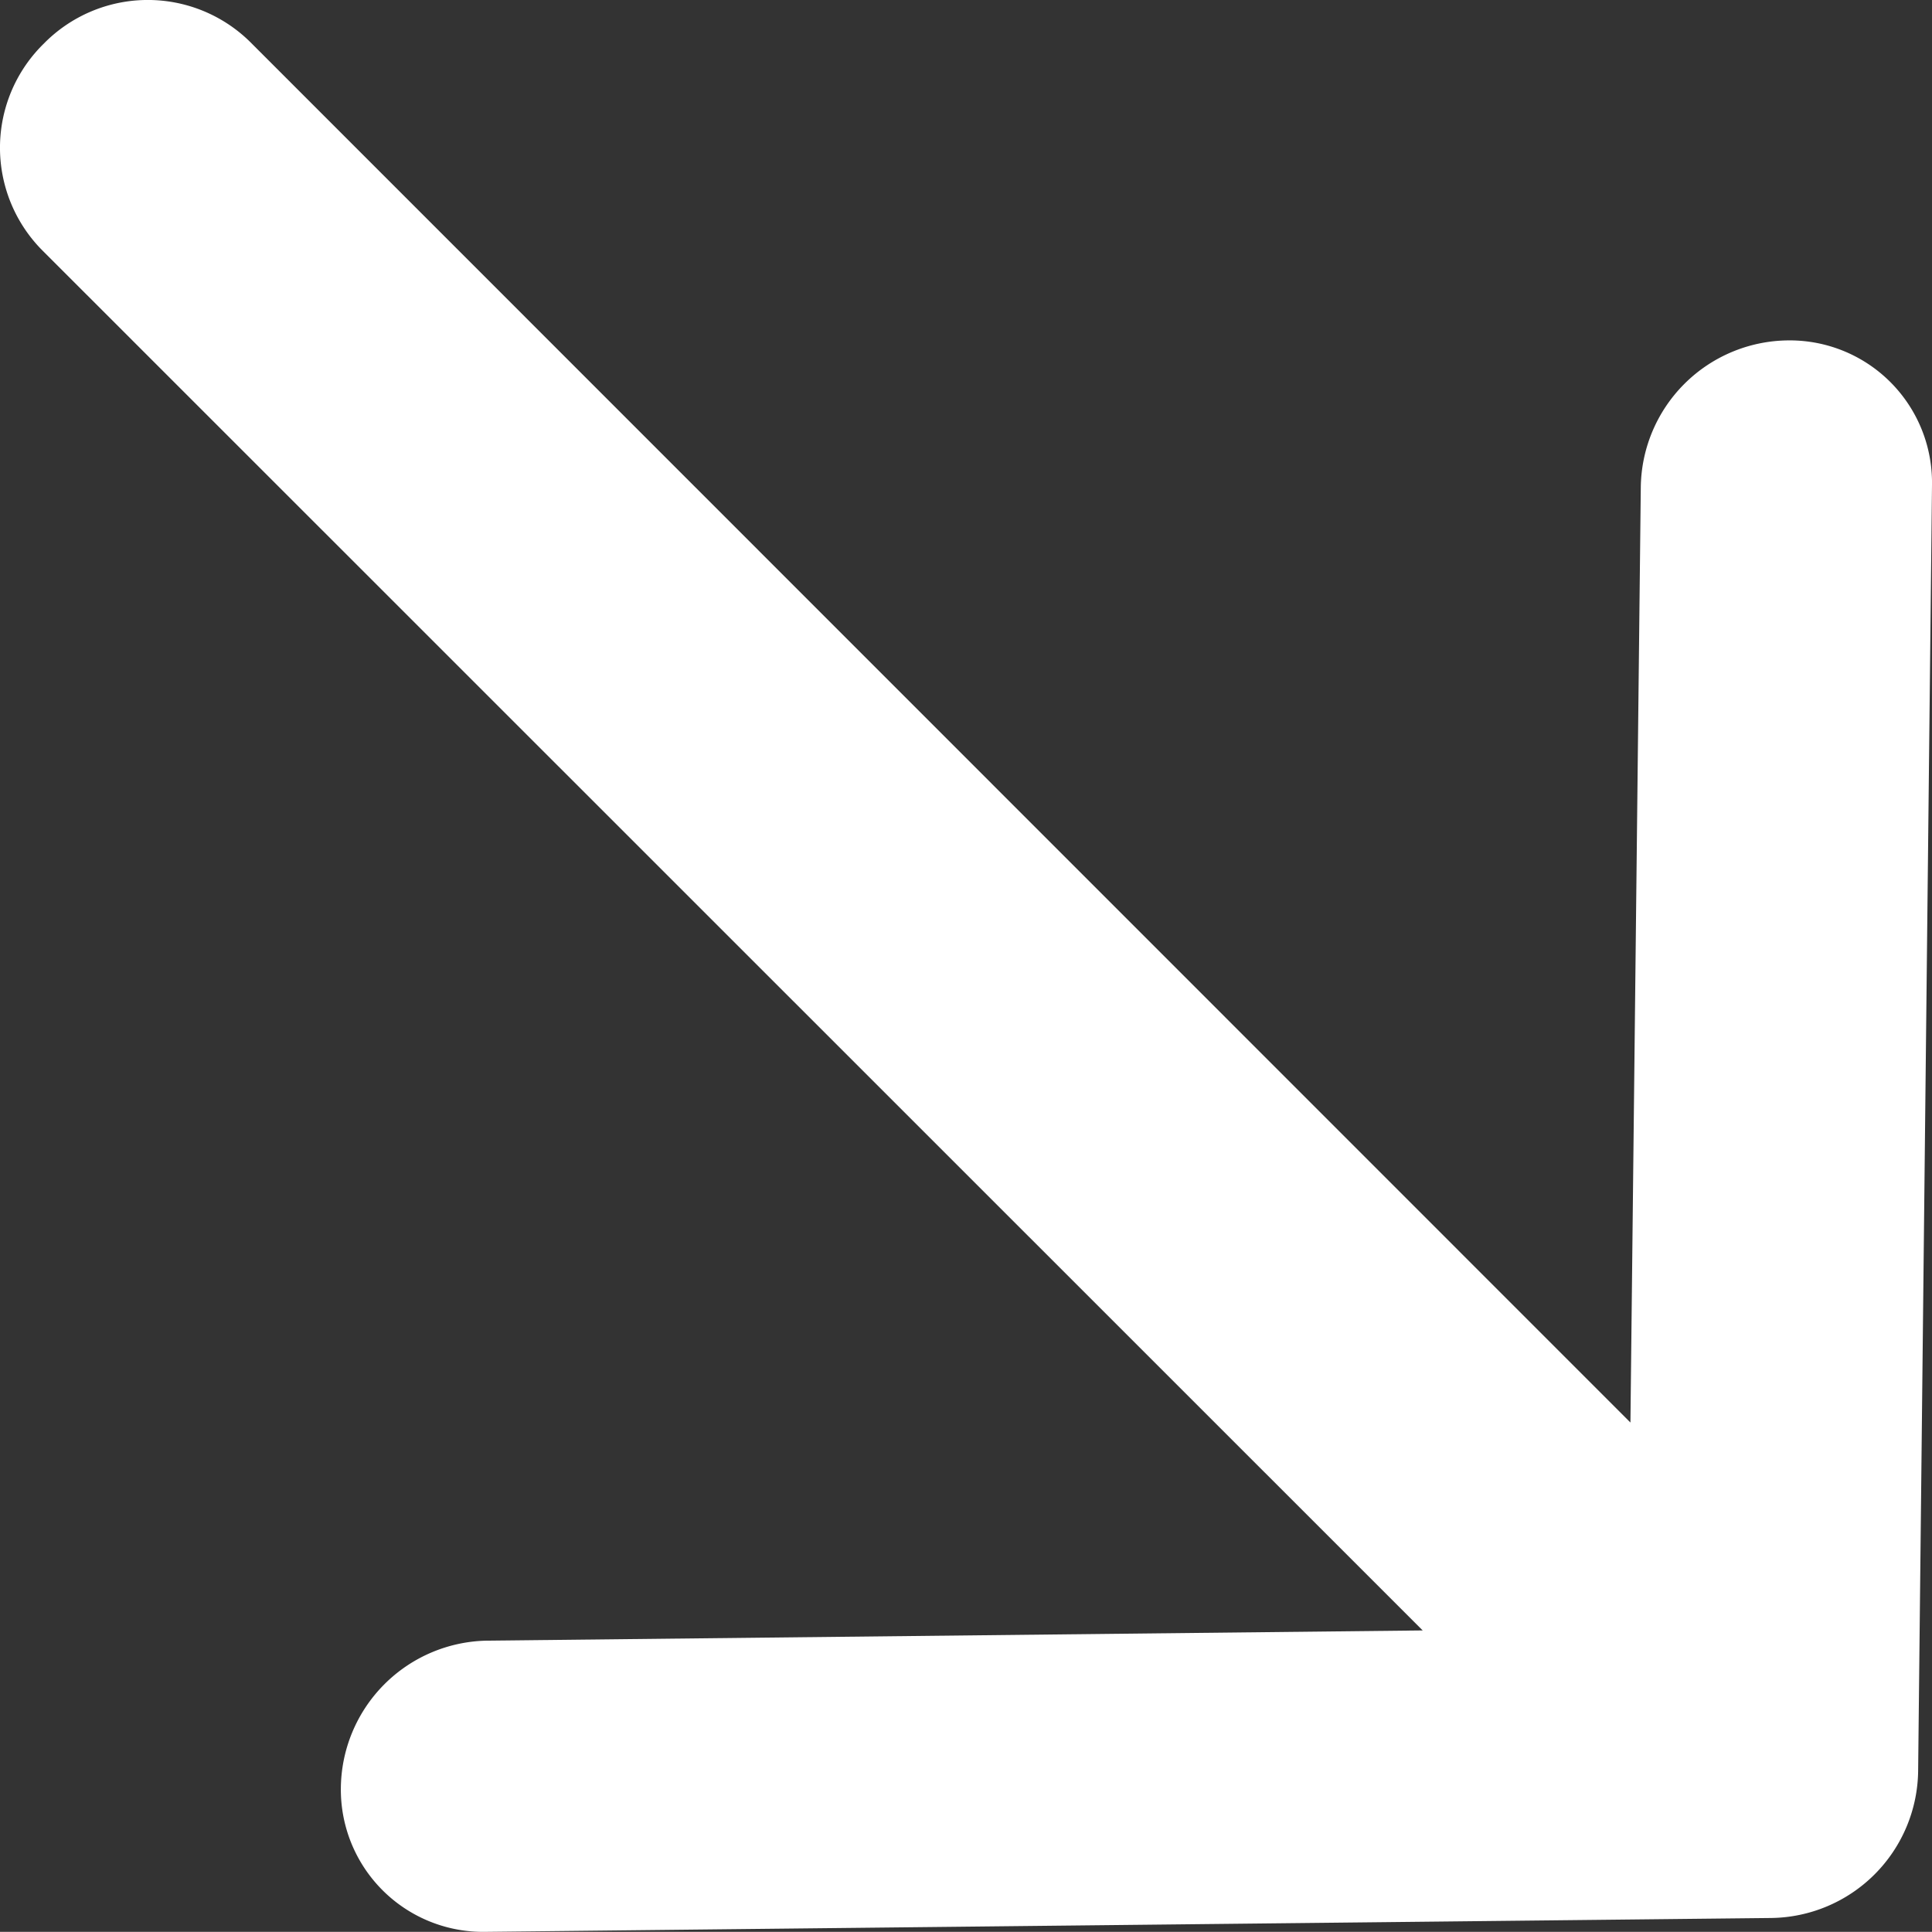 <svg xmlns="http://www.w3.org/2000/svg" viewBox="0 0 12.685 12.684"><rect x="0" y="0" width="12.685" height="12.684" fill="#333333" stroke="none"/><path d="M11.628 12.593l-8.441.091a.934.934 0 0 1-.949-.945.977.977 0 0 1 .966-.967l6.137-.067L.273 1.639A.956.956 0 0 1 .287.287.957.957 0 0 1 1.64.273l9.065 9.067.068-6.14a.976.976 0 0 1 .967-.965.934.934 0 0 1 .945.948l-.091 8.442a.977.977 0 0 1-.966.968z" fill="#FFF"/></svg>
